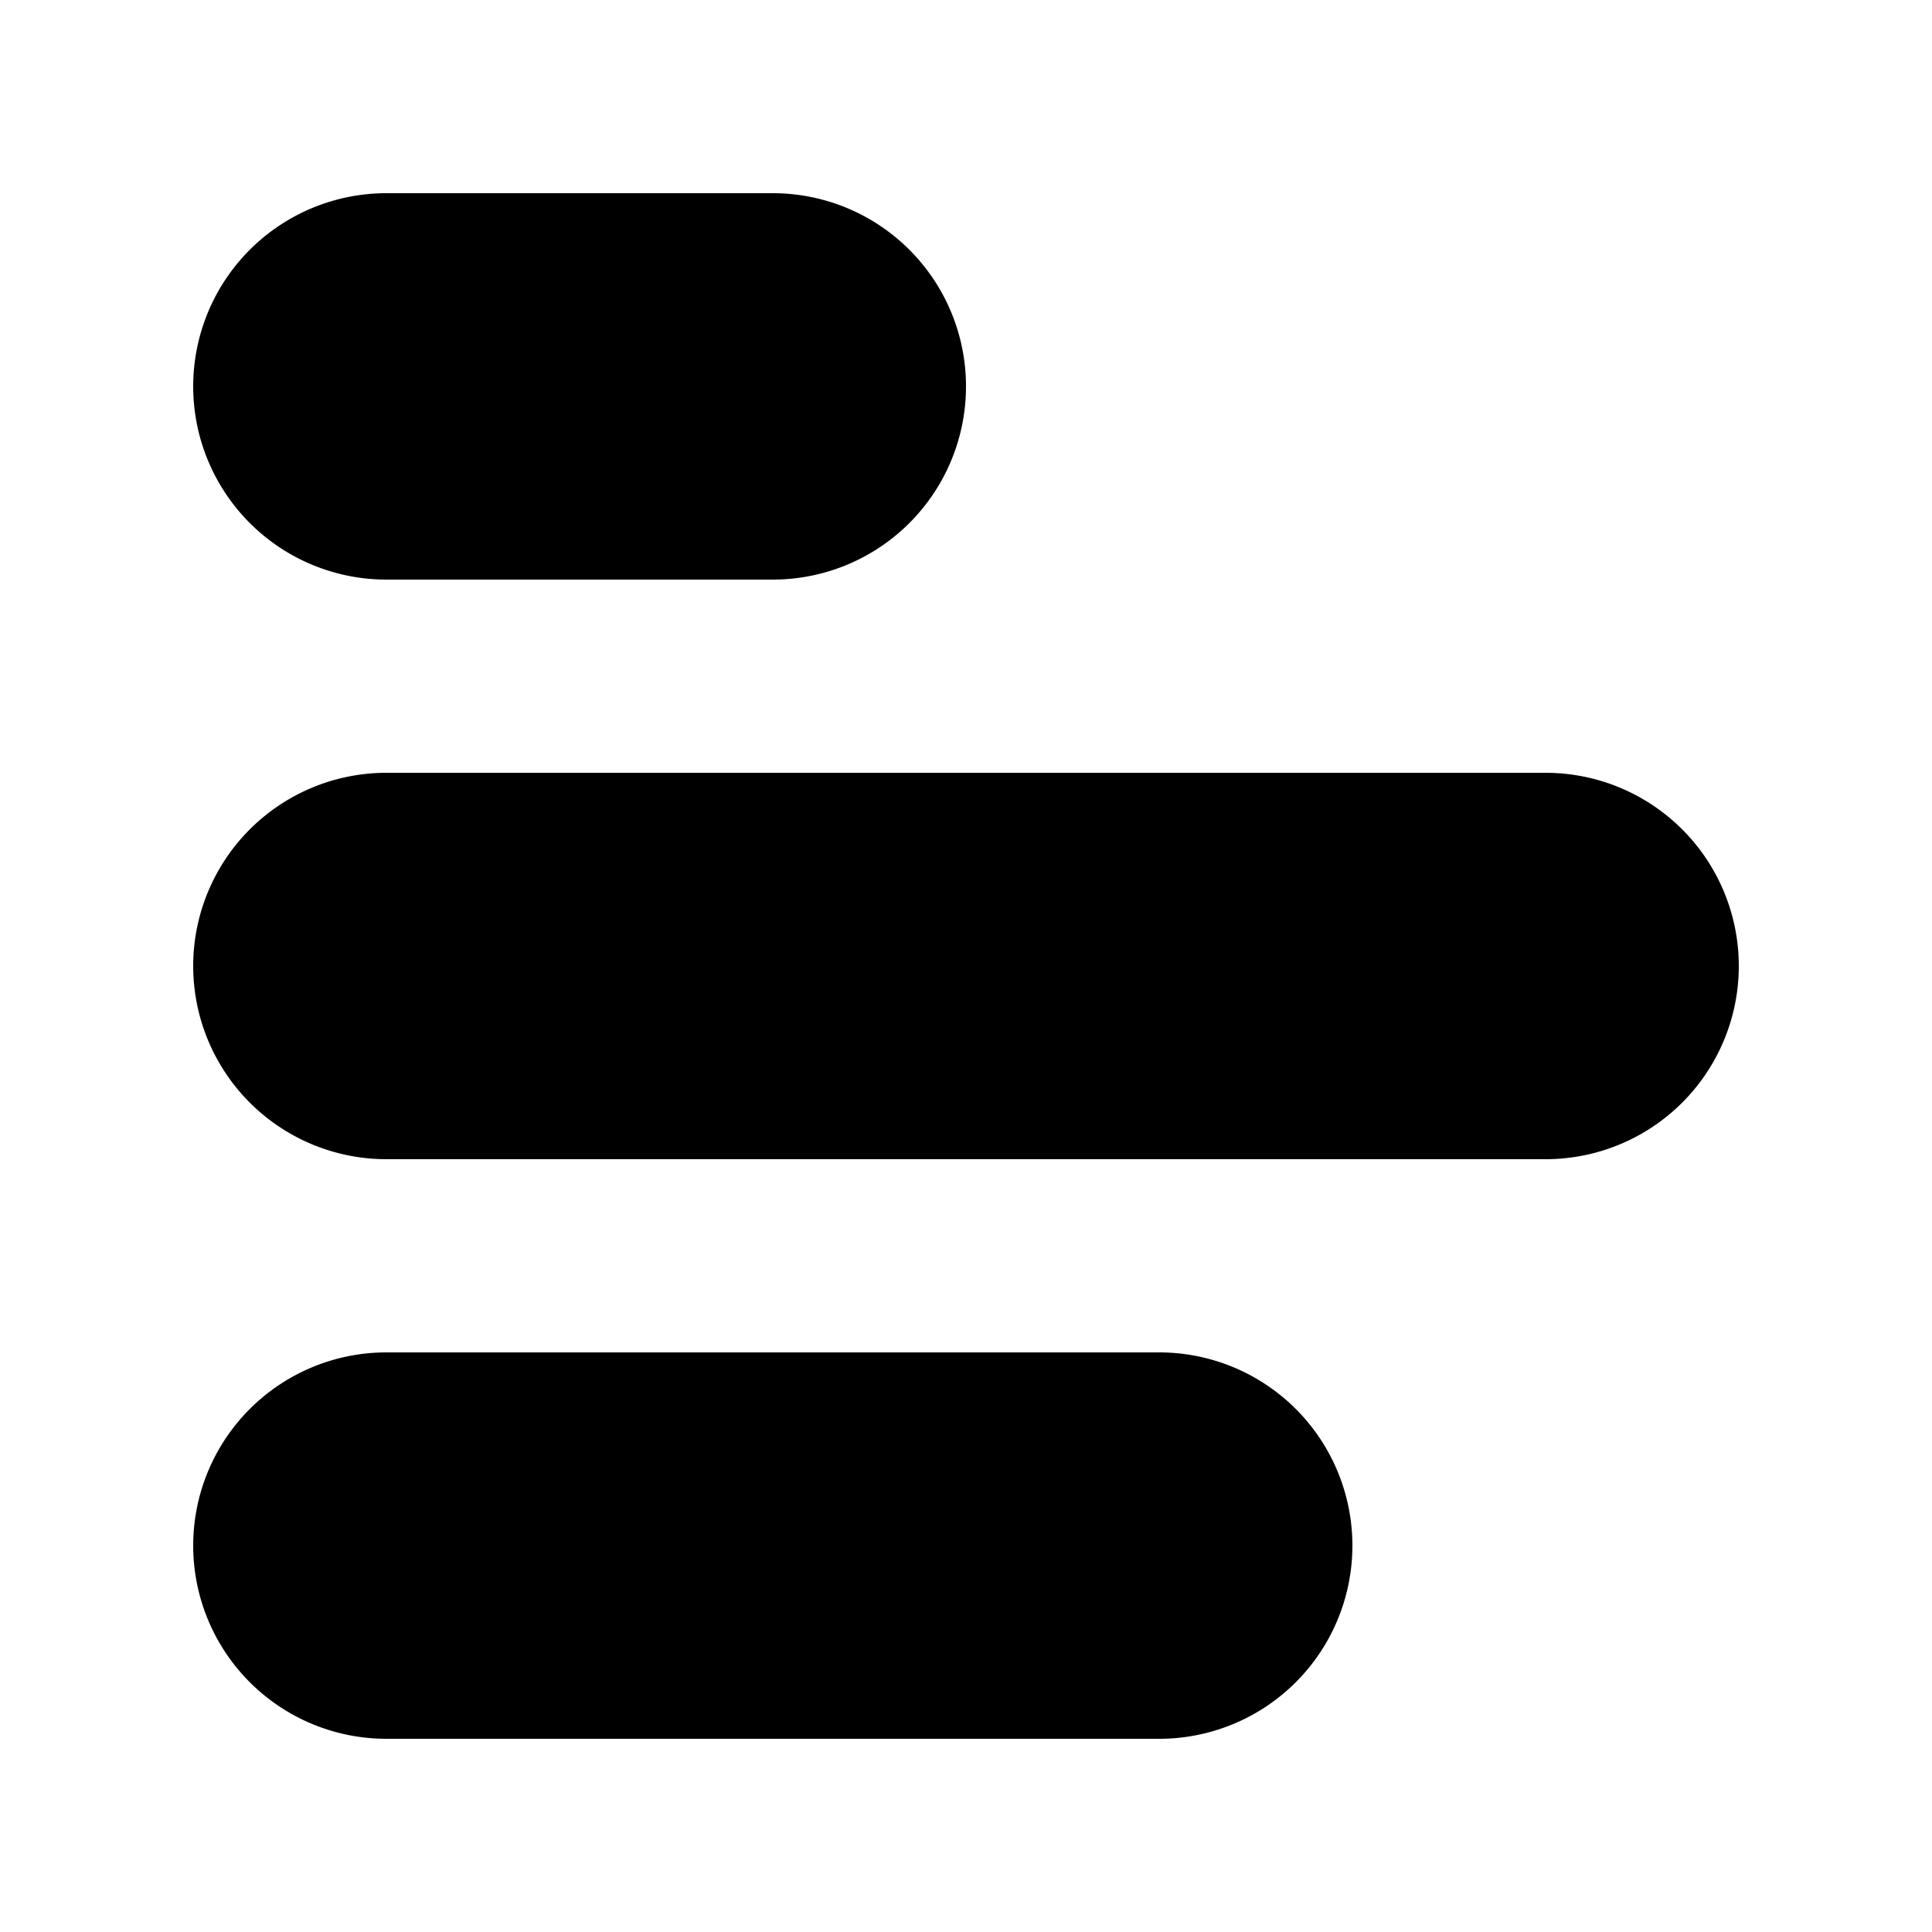 <svg width="20" height="20" viewBox="0 0 20 20" xmlns="http://www.w3.org/2000/svg"><path d="M18 10a2 2 0 0 0-2-2H4a2 2 0 1 0 0 4h12a2 2 0 0 0 2-2Zm-8-6a2 2 0 0 0-2-2H4a2 2 0 1 0 0 4h4a2 2 0 0 0 2-2Zm4 12a2 2 0 0 0-2-2H4a2 2 0 1 0 0 4h8a2 2 0 0 0 2-2Z"/></svg>